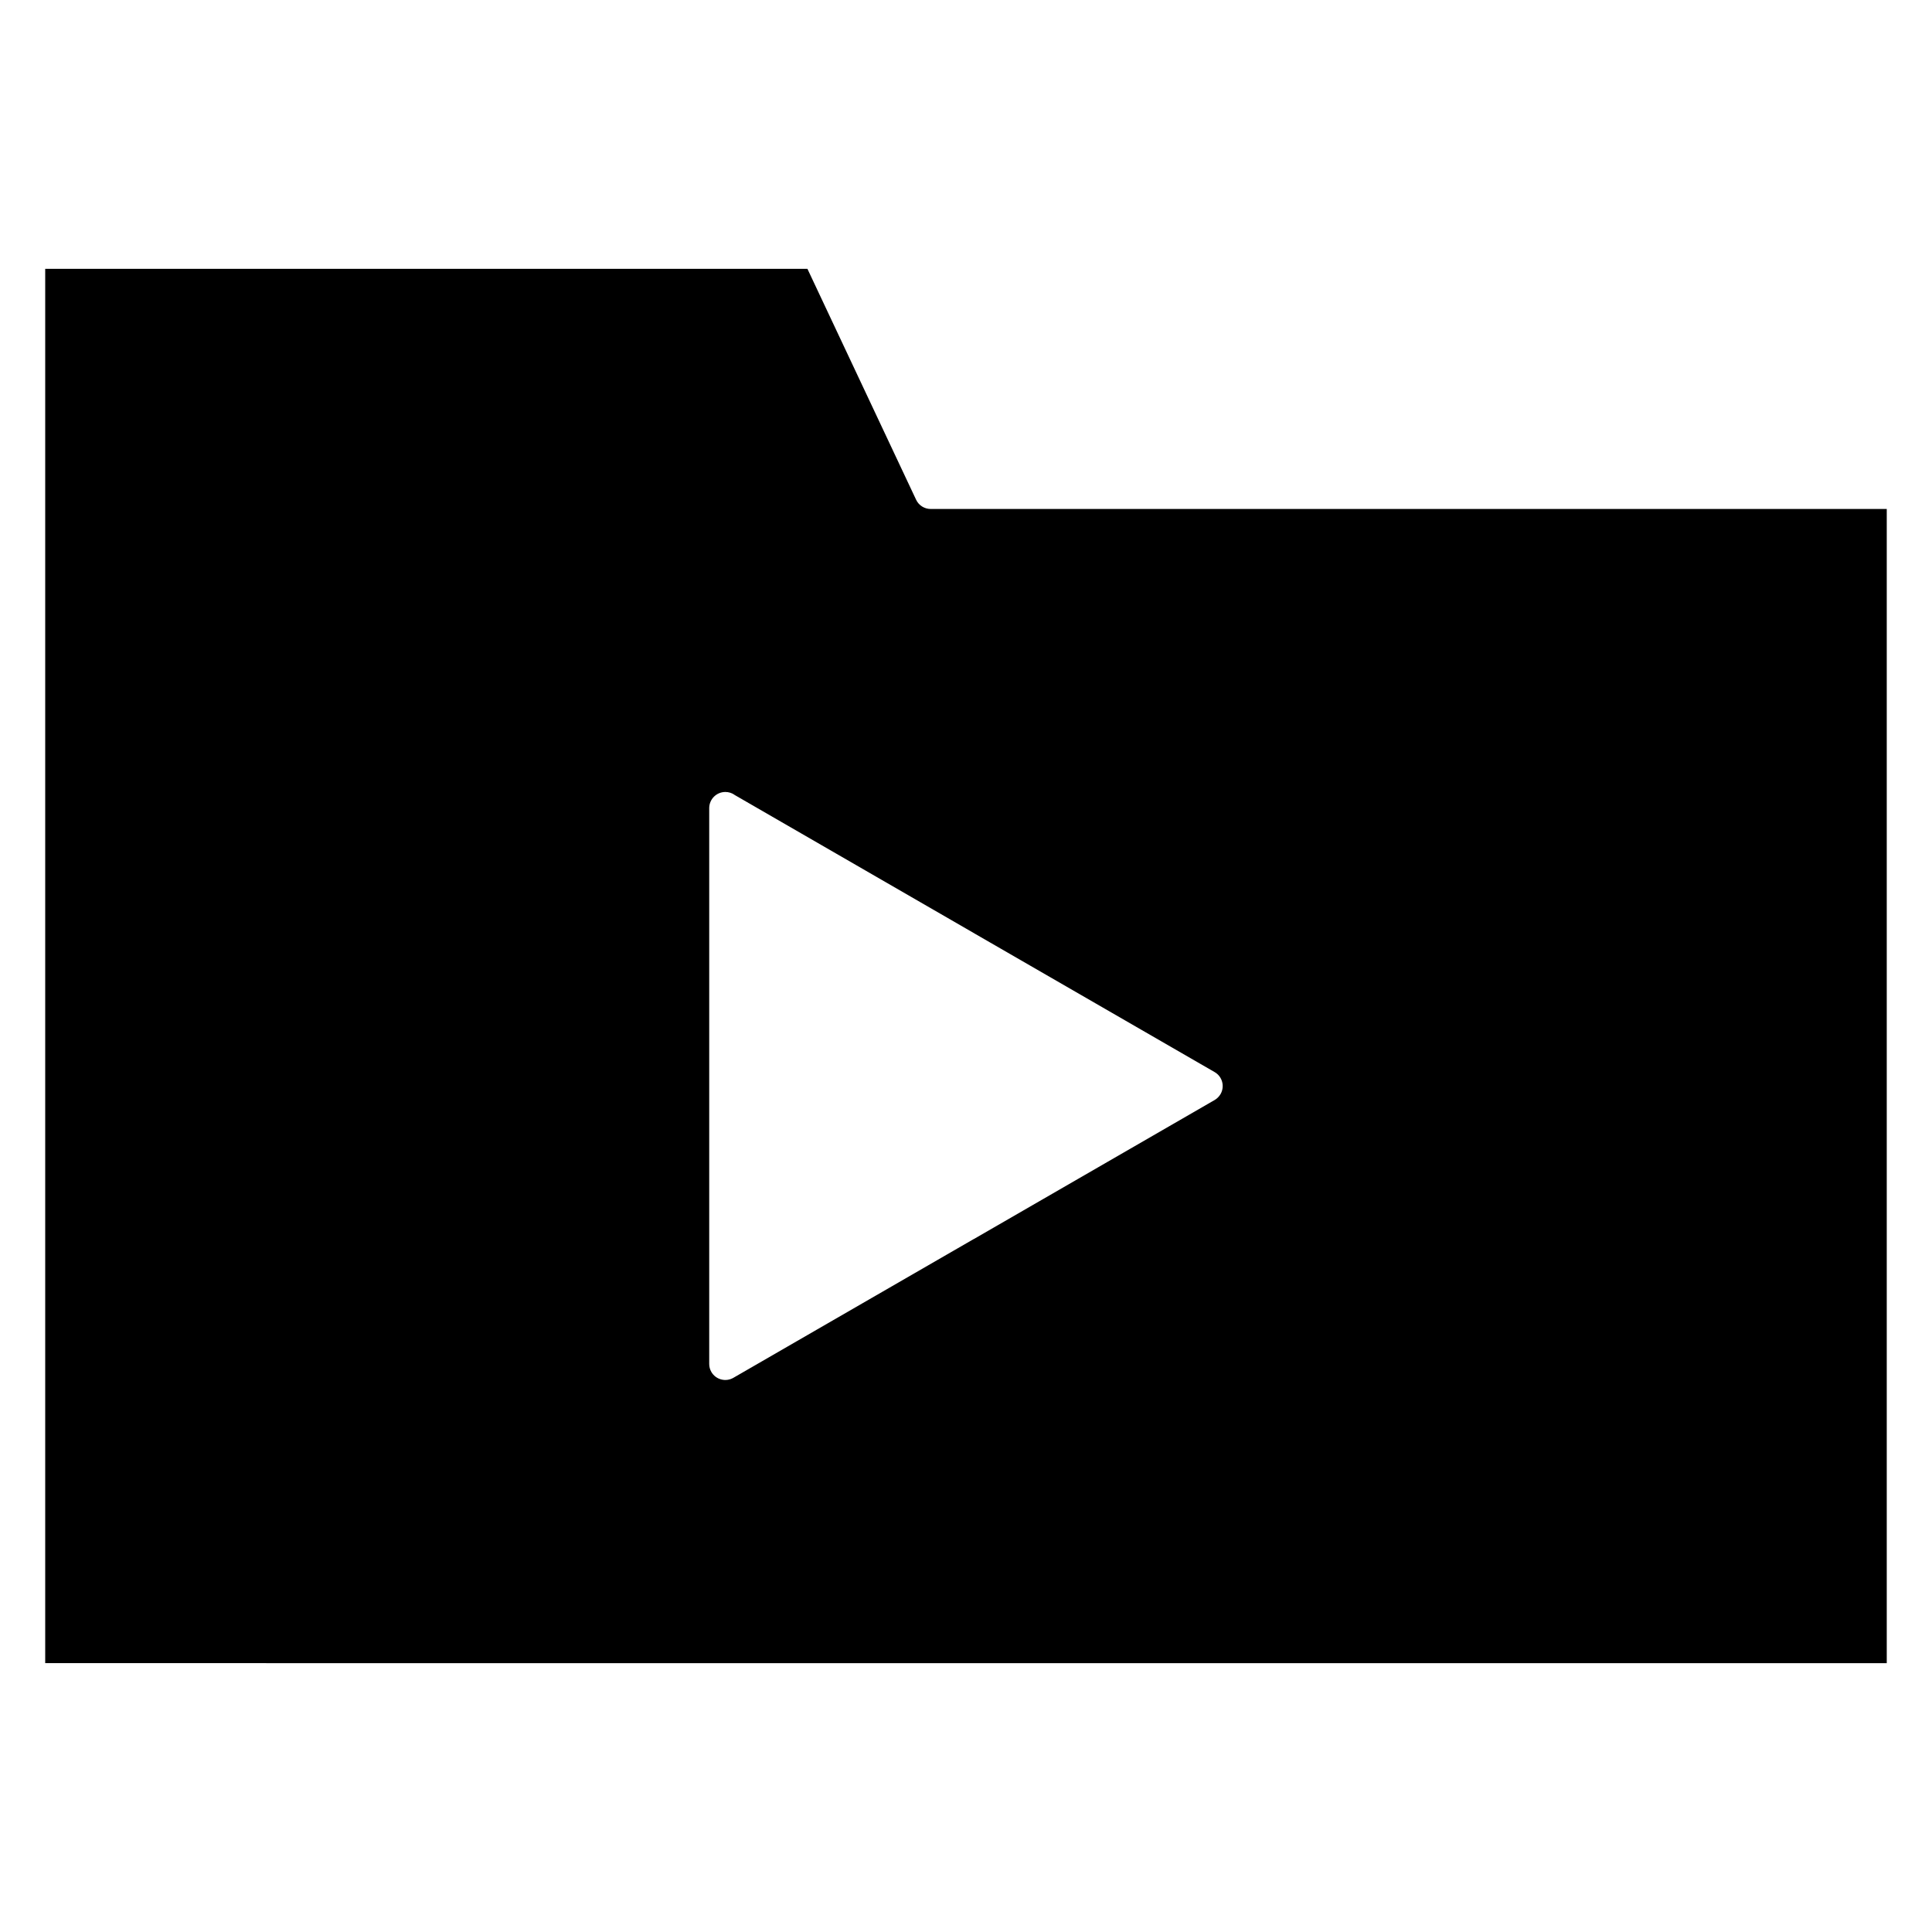 <?xml version="1.0" encoding="UTF-8"?>
<!-- Uploaded to: SVG Repo, www.svgrepo.com, Generator: SVG Repo Mixer Tools -->
<svg fill="#000000" width="800px" height="800px" version="1.1" viewBox="144 144 512 512" xmlns="http://www.w3.org/2000/svg">
 <path d="m357.98 215.25h-202v369.5l488.03 0.004v-305.87h-253.37c-1.602 0-3.141-0.906-3.863-2.449zm107.92 220.26m-127.3-80.887 63.531 36.684 0.191 0.117 63.566 36.691c2.039 1.168 2.742 3.781 1.574 5.82-0.387 0.668-0.93 1.207-1.559 1.574l-63.777 36.824-0.234 0.117-63.559 36.695c-2.039 1.168-4.652 0.465-5.82-1.57-0.387-0.668-0.566-1.402-0.566-2.125v-147.29c0-2.363 1.922-4.281 4.281-4.281 0.879 0 1.703 0.27 2.383 0.723z" fill-rule="evenodd"/>
</svg>